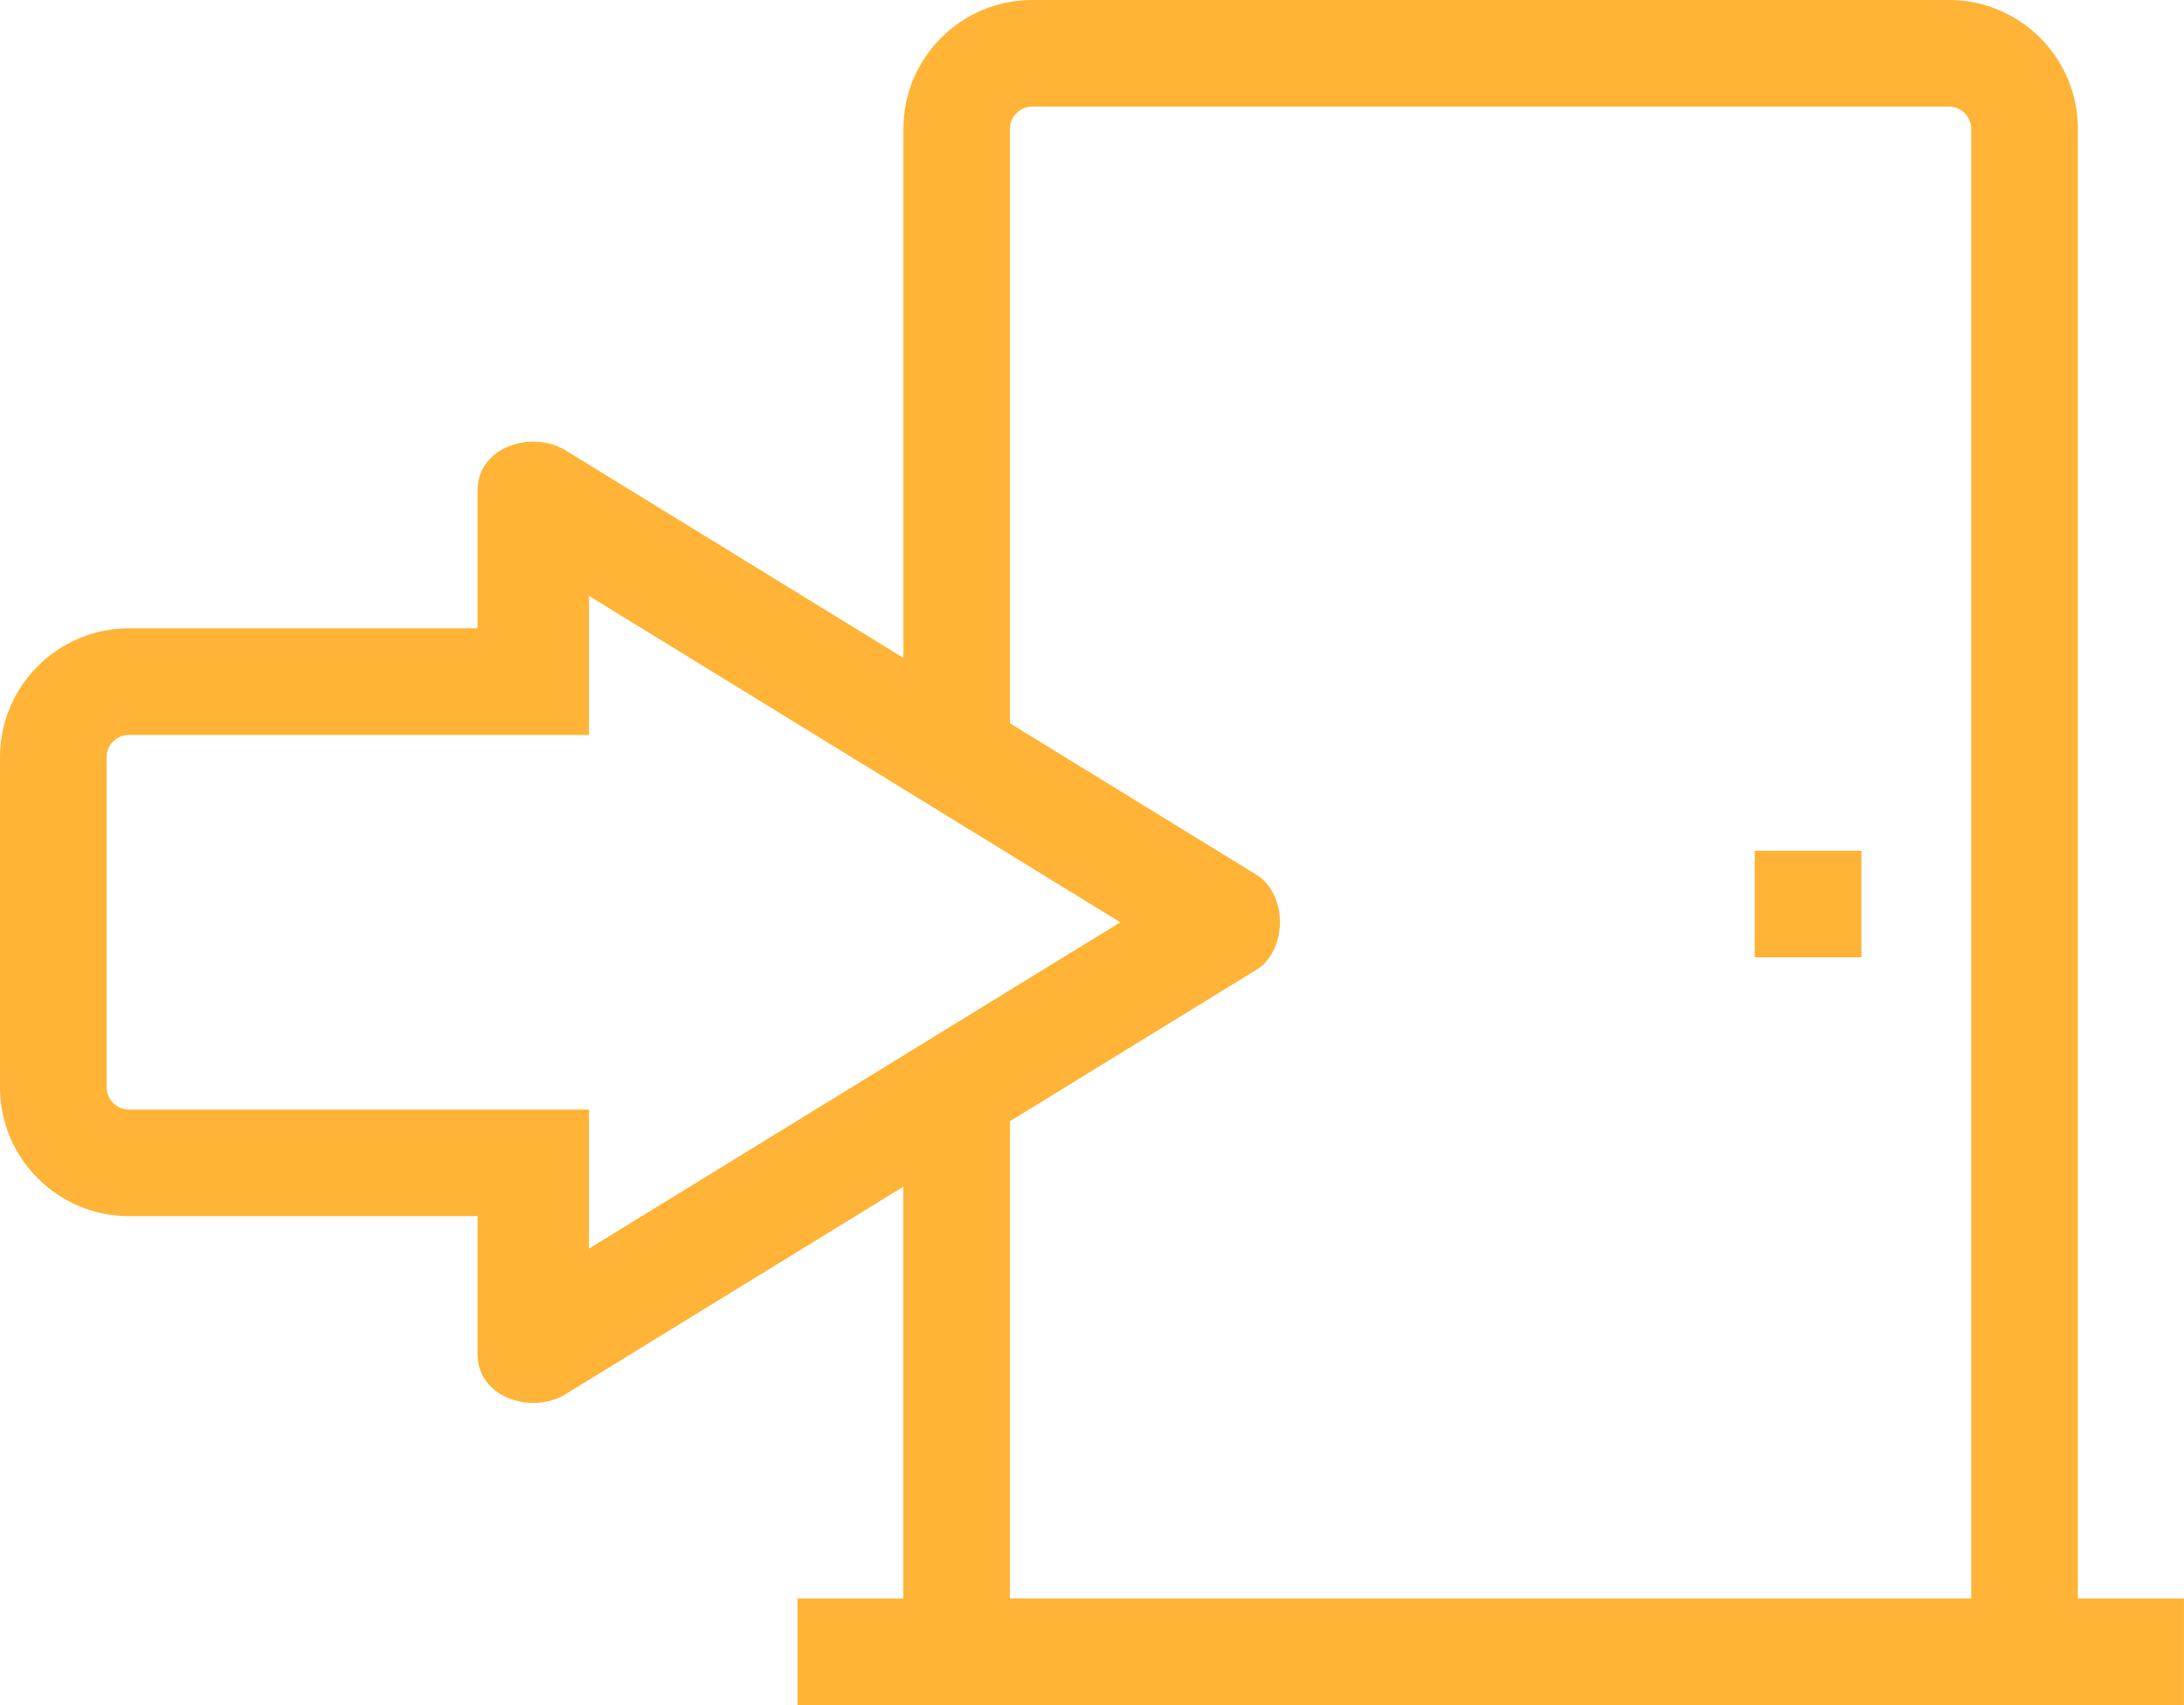 <?xml version="1.0" encoding="utf-8"?>
<!-- Generator: Adobe Illustrator 12.0.0, SVG Export Plug-In . SVG Version: 6.00 Build 51448)  -->
<!DOCTYPE svg PUBLIC "-//W3C//DTD SVG 1.1//EN" "http://www.w3.org/Graphics/SVG/1.1/DTD/svg11.dtd">
<svg  version="1.1" id="Layer_1" xmlns="http://www.w3.org/2000/svg" xmlns:xlink="http://www.w3.org/1999/xlink" width="40.974" height="31.994"
	 viewBox="0 0 40.974 31.994" overflow="visible" enable-background="new 0 0 40.974 31.994" xml:space="preserve">
<rect x="32.921" y="15.963" fill="#FFB337" width="2.001" height="2"/>
<path fill="#FFB337" d="M38.983,29.994V2.417C38.983,1.085,37.899,0,36.566,0h-7.223h-2.754h-7.223
	c-1.333,0-2.417,1.085-2.417,2.417v9.928c-2.114-1.299-4.228-2.598-6.341-3.896C9.996,8.073,8.959,8.364,8.959,9.21
	c0,0.859,0,1.72,0,2.58H2.417C1.084,11.79,0,12.876,0,14.208v2.582v1.029v2.584c0,1.332,1.084,2.416,2.417,2.416h6.542
	c0,0.861,0,1.722,0,2.582c0,0.846,1.037,1.137,1.647,0.762c2.114-1.299,4.228-2.598,6.341-3.896v7.728h-1.986v2h26.012v-2H38.983z
	 M11.05,23.429c0-0.203,0-0.406,0-0.609c0-0.667,0-1.333,0-2H8.959H2.417C2.188,20.819,2,20.632,2,20.403v-2.584V16.79v-2.582
	c0-0.23,0.188-0.418,0.417-0.418h6.542h2.091c0-0.667,0-1.333,0-2c0-0.203,0-0.406,0-0.609c1.966,1.209,3.932,2.416,5.898,3.624
	c0.667,0.409,1.333,0.819,2,1.229c0.69,0.425,1.38,0.849,2.07,1.272c-0.69,0.424-1.38,0.848-2.07,1.271
	c-0.667,0.41-1.333,0.819-2,1.229C14.982,21.014,13.016,22.221,11.05,23.429z M18.948,21.038c1.542-0.948,3.085-1.896,4.627-2.844
	c0.282-0.174,0.432-0.523,0.438-0.871h0.003c0-0.006-0.002-0.012-0.002-0.018s0.002-0.014,0.002-0.02h-0.003
	c-0.006-0.346-0.156-0.695-0.438-0.869c-1.542-0.948-3.085-1.896-4.627-2.844V2.417C18.948,2.188,19.135,2,19.365,2h7.223h2.754
	h7.223c0.23,0,0.417,0.188,0.417,0.417v27.577H18.948V21.038z"/>
</svg>
